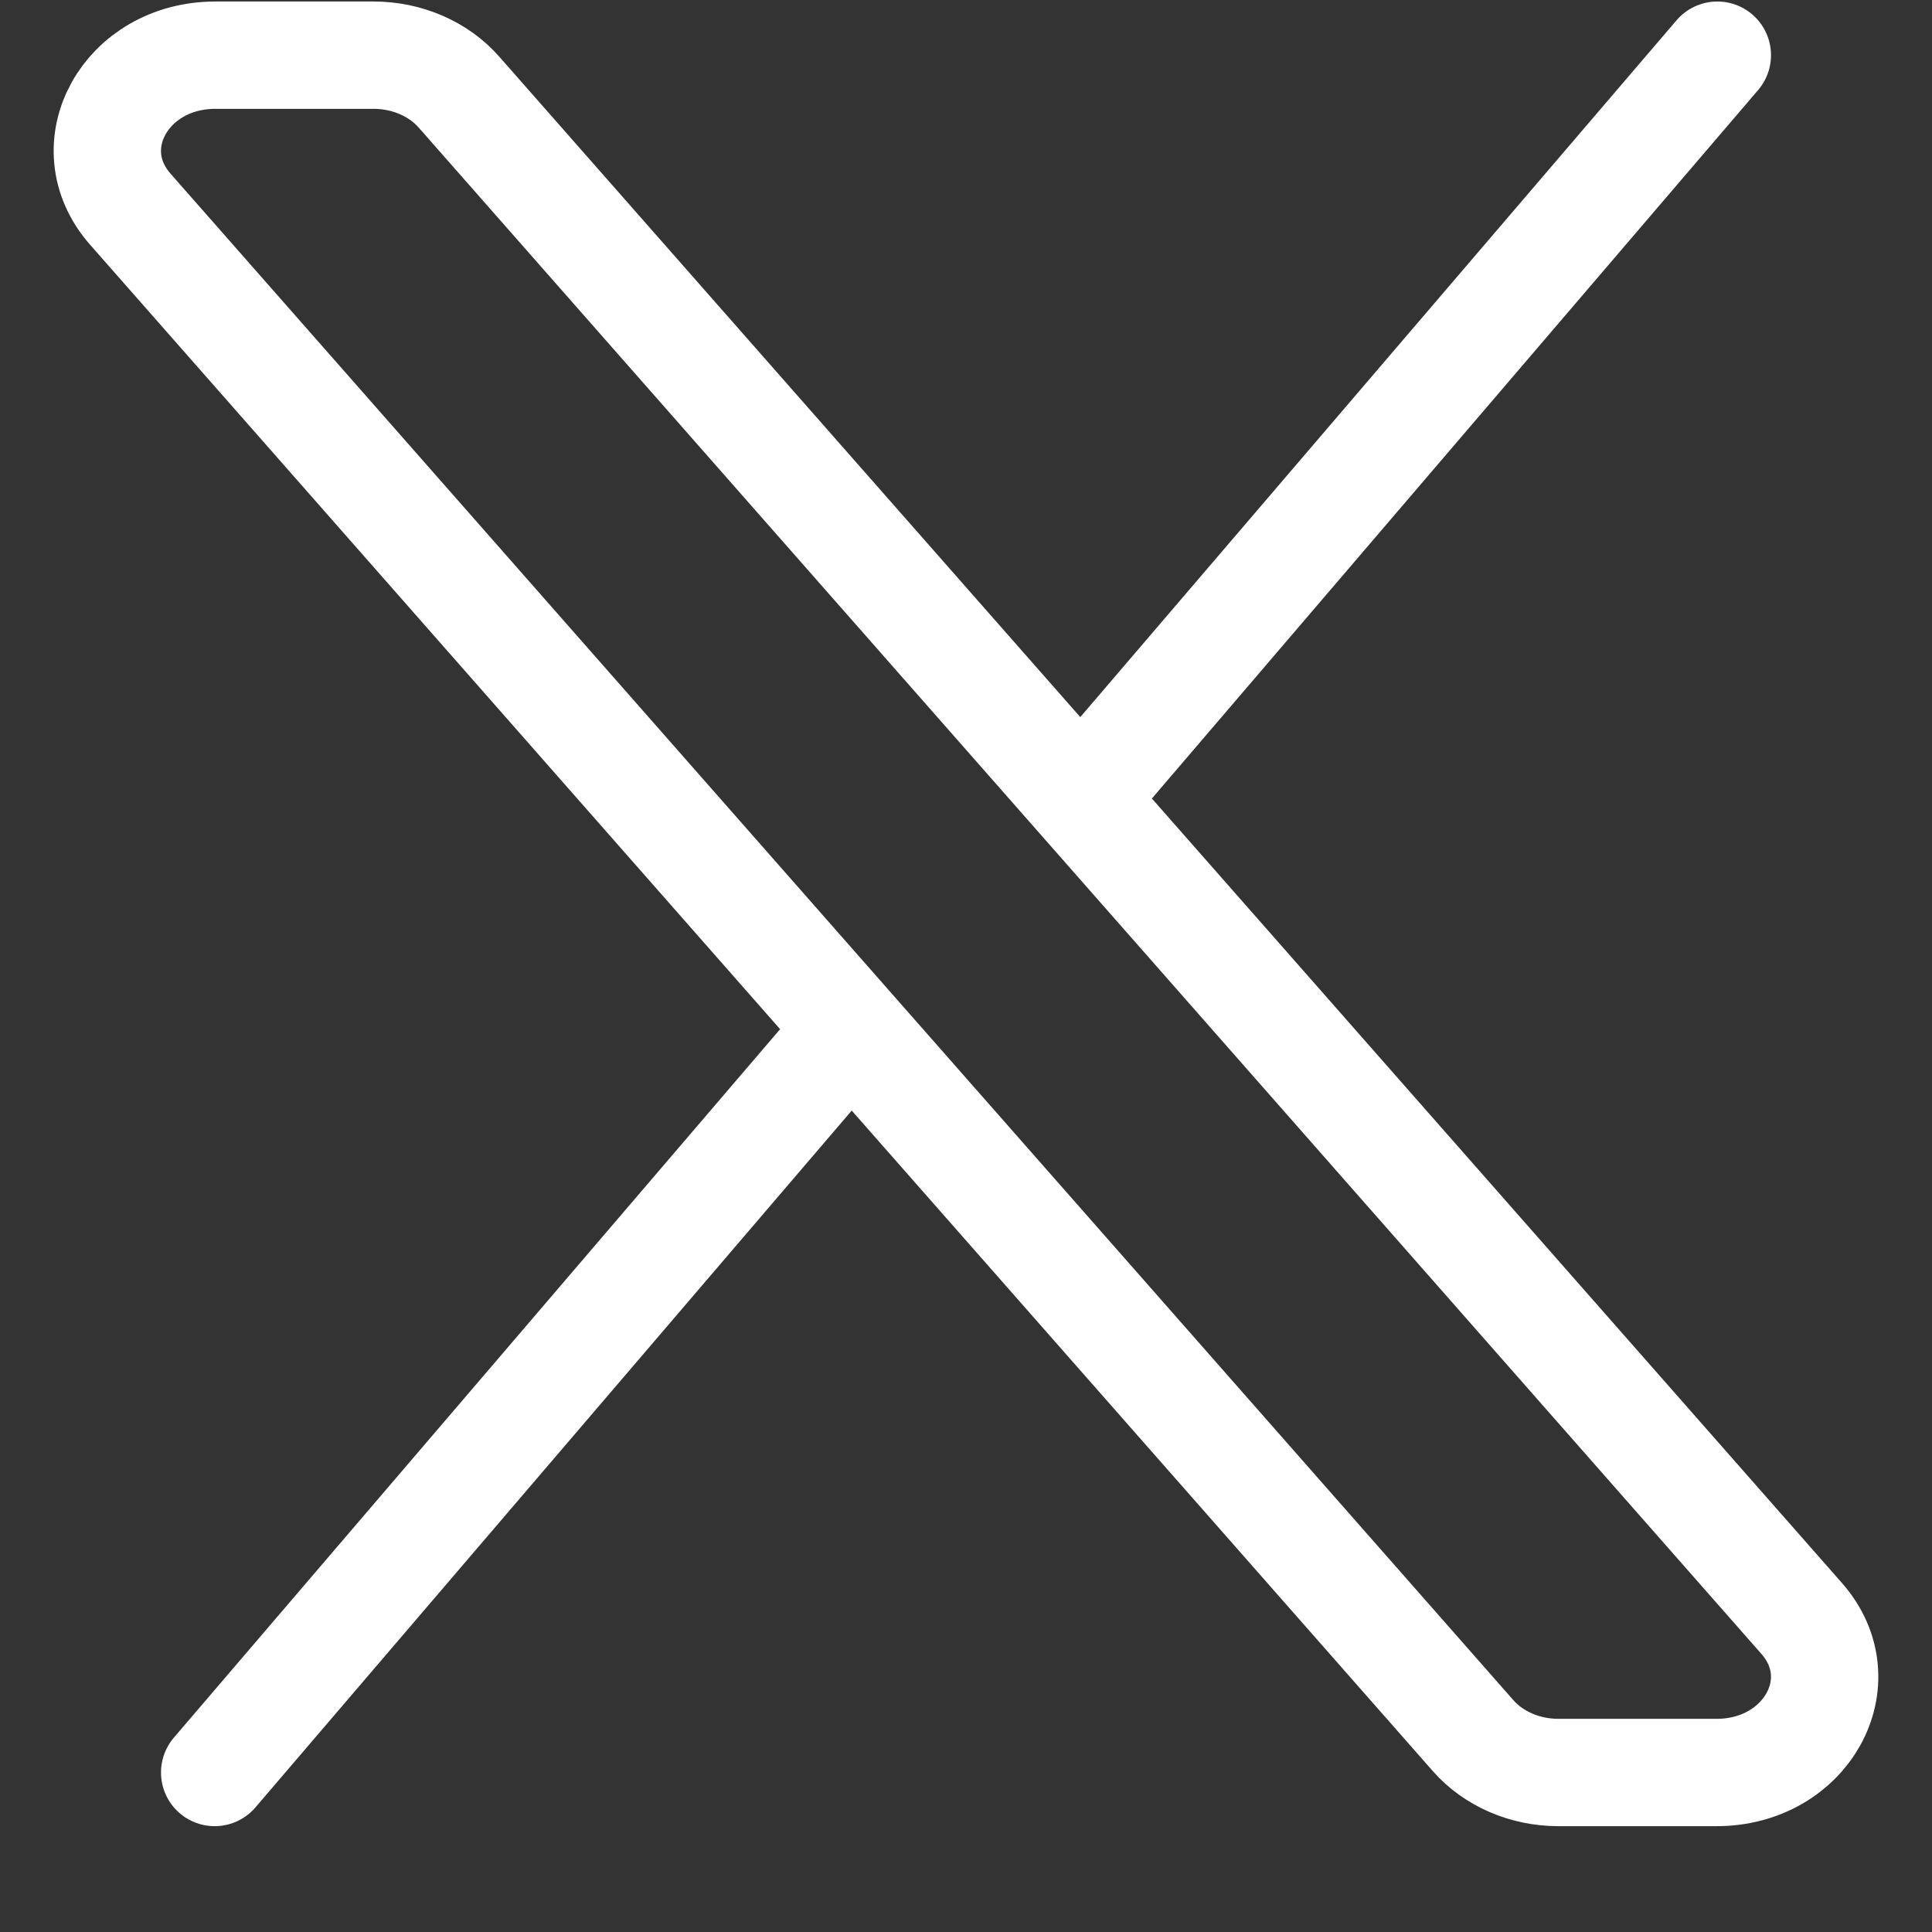 <svg width="18" height="18" viewBox="0 0 18 18" fill="none" xmlns="http://www.w3.org/2000/svg">
<rect x="0" y="0" width="18" height="18" fill="#333333" stroke="none"/>
<path d="M16 0.514L10.07 7.444M10.07 7.444L16.786 15.079C17.3 15.664 16.829 16.514 15.993 16.514H14.519C14.208 16.514 13.915 16.387 13.725 16.171L7.93 9.584M10.07 7.444L4.275 0.857C4.085 0.641 3.791 0.514 3.481 0.514H2.007C1.17 0.514 0.7 1.364 1.214 1.949L7.93 9.584M2 16.514L7.93 9.584" stroke="white" stroke-linecap="round" stroke-linejoin="round"/>
</svg>
